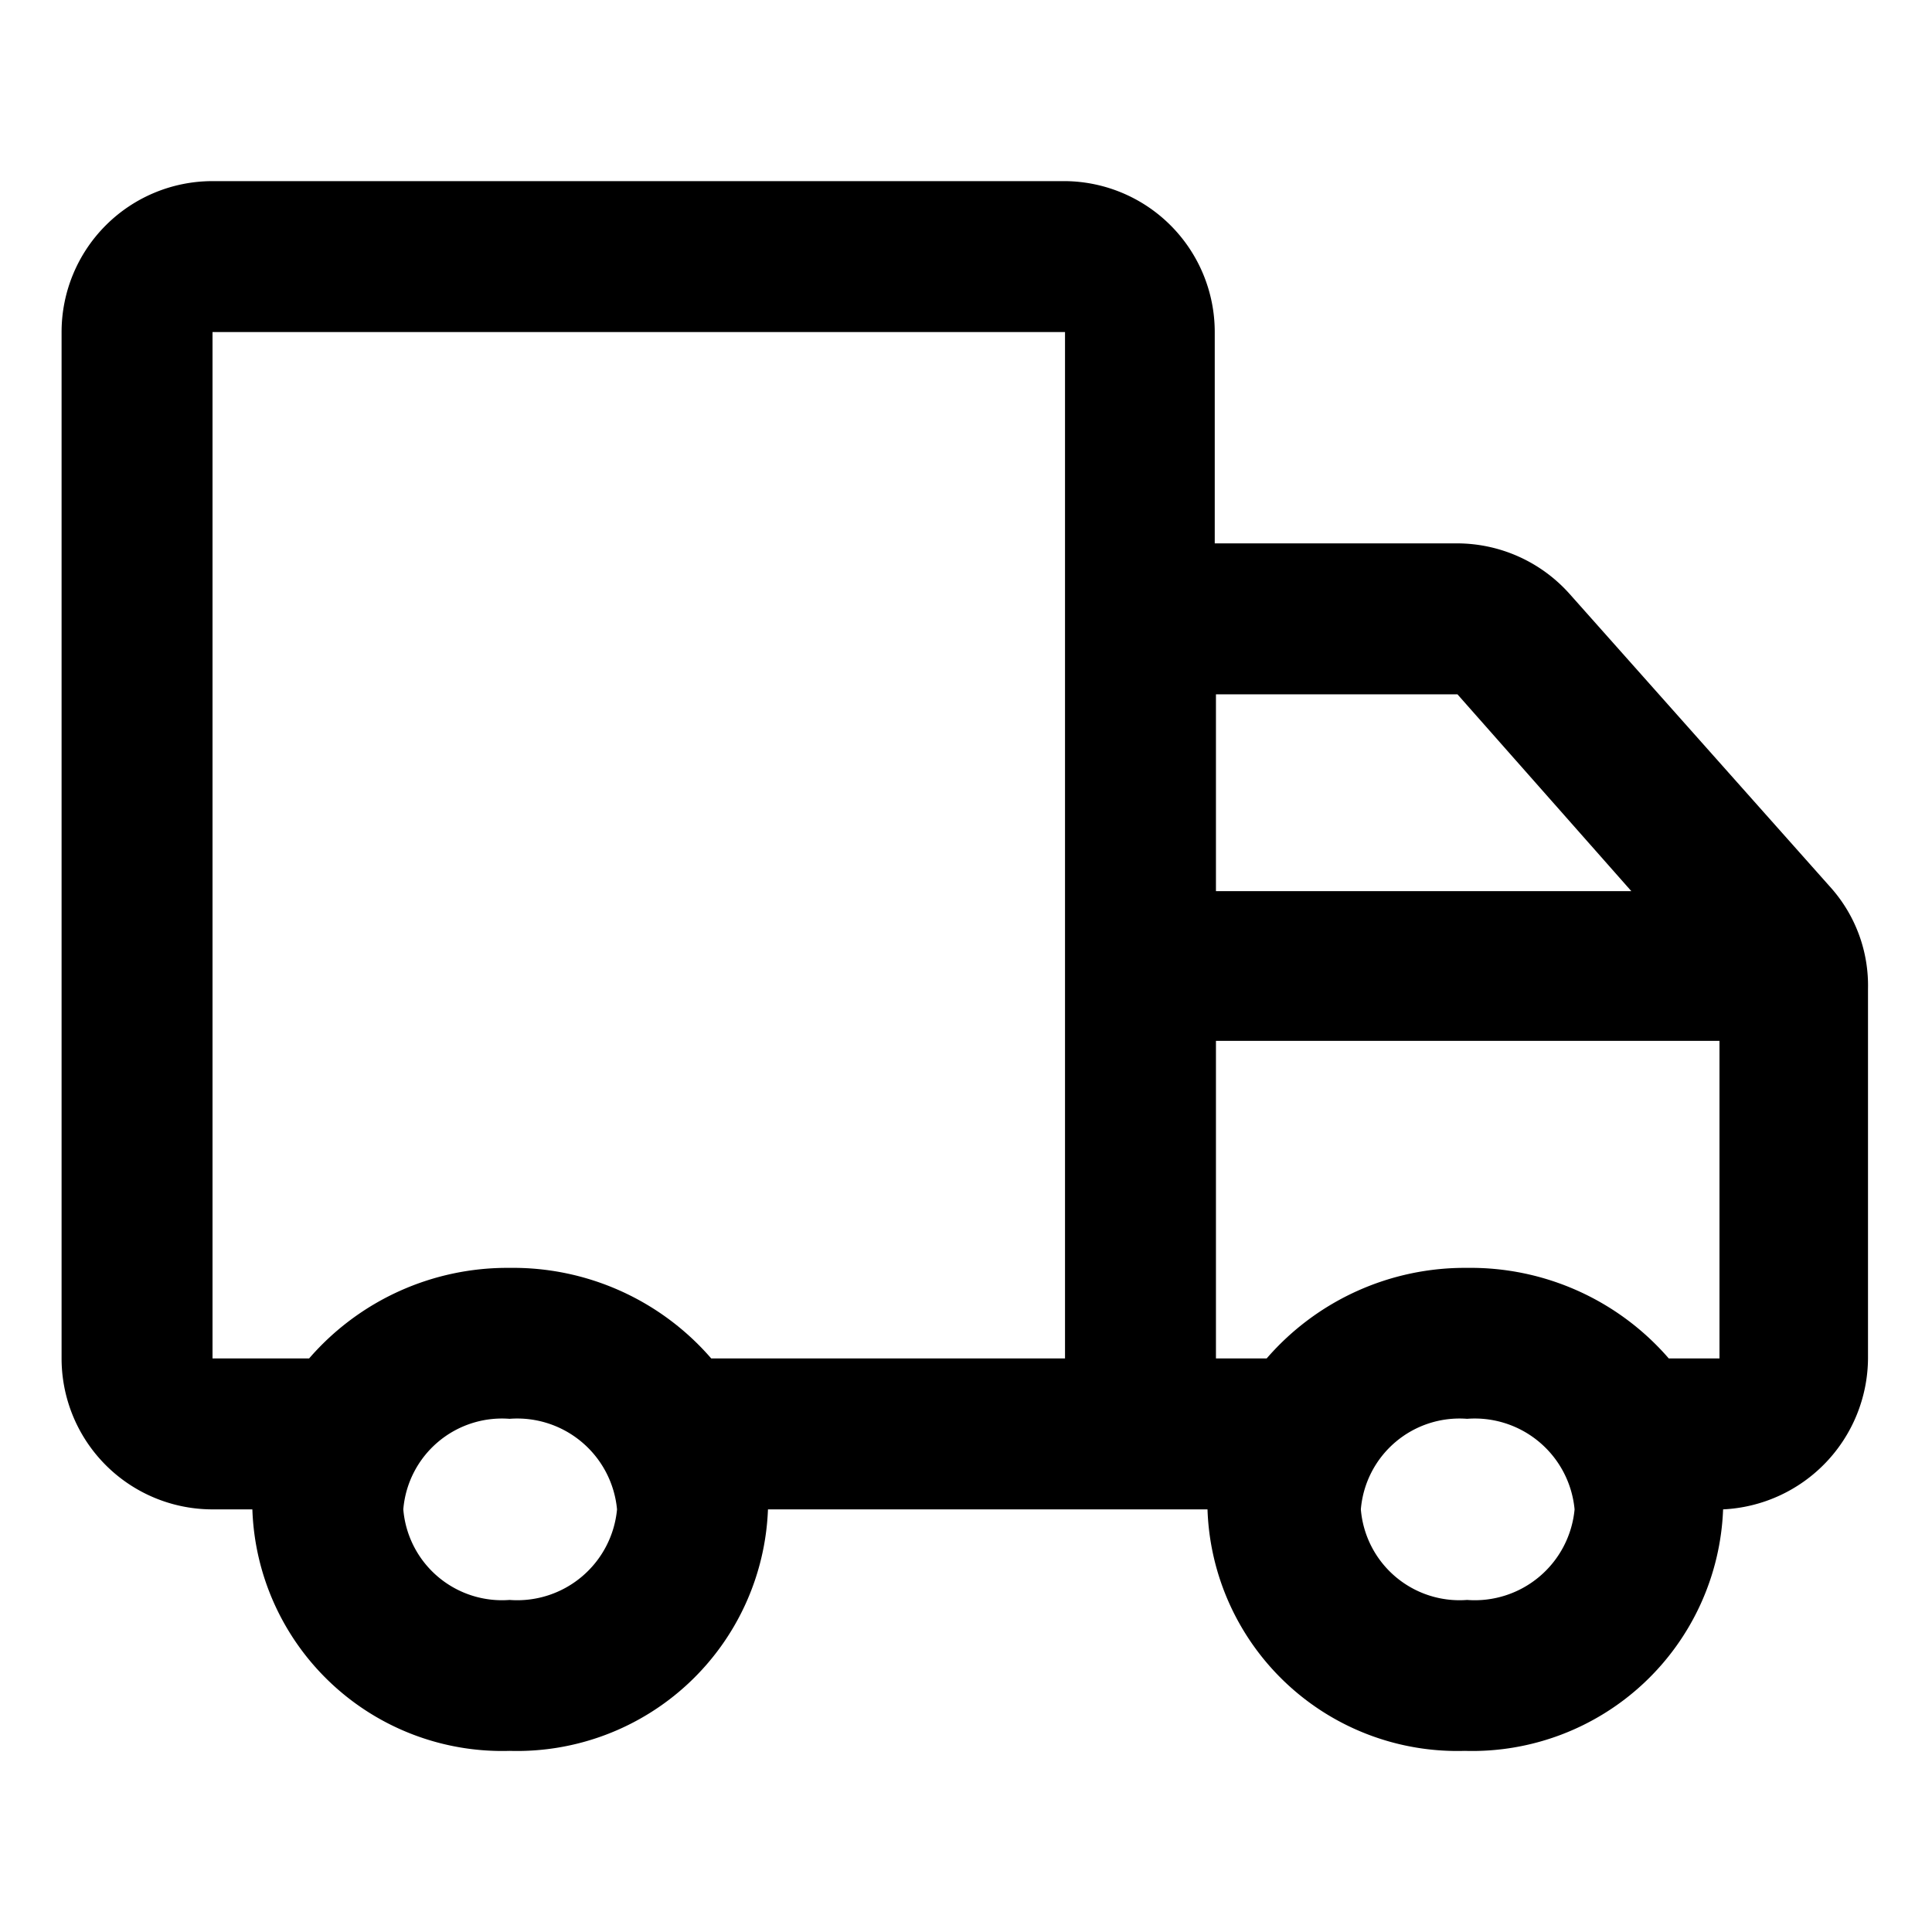 <svg xmlns="http://www.w3.org/2000/svg" viewBox="0 0 16 16" height="800px" width="800px" fill="#000000"><path d="M15.17 7.36 13 4.92a1.25 1.25 0 0 0-.94-.42h-2V2.75A1.25 1.25 0 0 0 8.82 1.5H1.76A1.25 1.25 0 0 0 .51 2.75v8.5a1.25 1.25 0 0 0 1.25 1.25h.33a2.07 2.07 0 0 0 2.13 2 2.08 2.08 0 0 0 2.14-2H10a2.07 2.07 0 0 0 2.13 2 2.08 2.08 0 0 0 2.14-2 1.26 1.26 0 0 0 1.2-1.25V8.19a1.22 1.22 0 0 0-.3-.83zM4.22 13.25a.82.82 0 0 1-.88-.75.82.82 0 0 1 .88-.75.83.83 0 0 1 .89.75.83.83 0 0 1-.89.75zm4.6-7.58v5.58H5.89a2.17 2.17 0 0 0-1.67-.75 2.17 2.17 0 0 0-1.66.75h-.8v-8.5h7.06zm1.25.08h2l1.44 1.63h-3.44zm2.08 7.5a.82.82 0 0 1-.88-.75.82.82 0 0 1 .88-.75.83.83 0 0 1 .89.75.83.83 0 0 1-.89.75zm0-2.75a2.17 2.17 0 0 0-1.66.75h-.42V8.62h4.17v2.63h-.42a2.17 2.17 0 0 0-1.67-.75z"></path></svg>